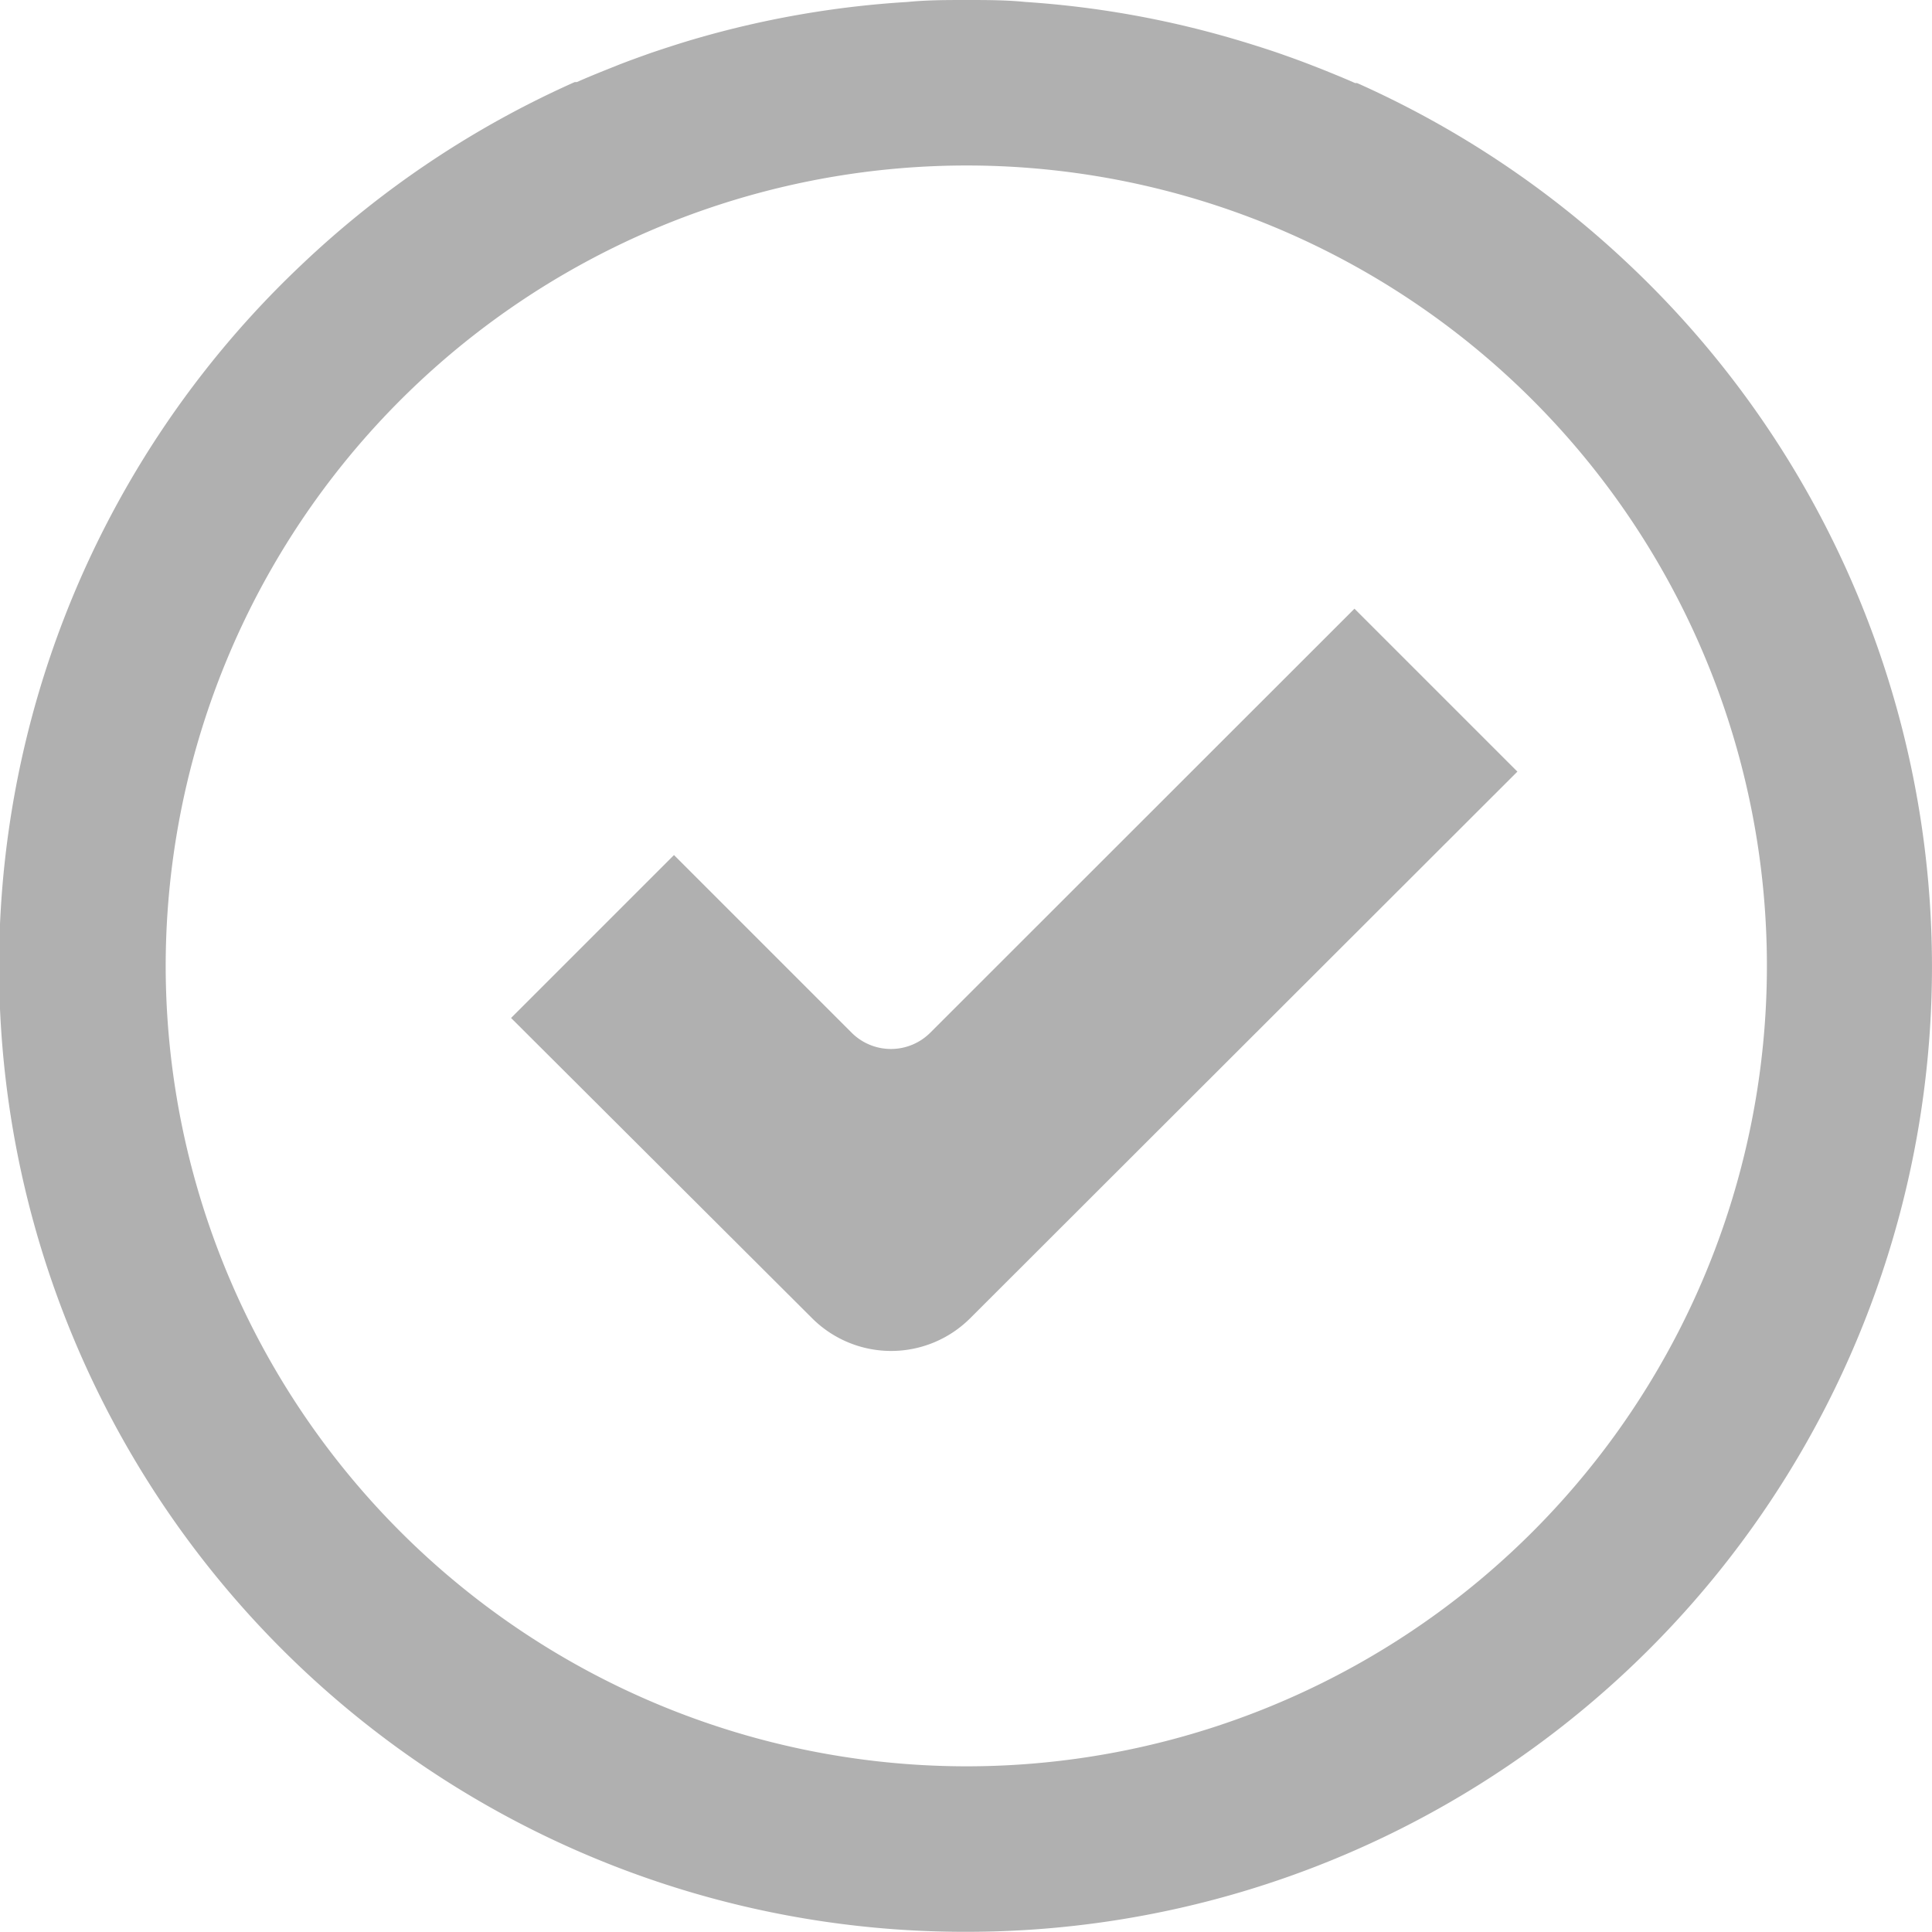 <svg xmlns="http://www.w3.org/2000/svg" viewBox="0 0 97.95 97.94"><defs><style>.cls-1{fill:#b0b0b0;}</style></defs><title>Asset 10</title><g id="Capa_1"><path class="cls-1" d="M34.17 43.35l9 9a2.82 2.82 0 0 0 4 0l21.5-21.49 8.26 8.26-27.75 27.72a5.67 5.67 0 0 1-8 0l-15.27-15.23"/><path class="cls-1" d="M82.65 13.47a49.19 49.19 0 0 0-13.85-9.26h-.1c-.59-.26-1.18-.5-1.78-.74l-.26-.1c-.58-.23-1.16-.44-1.76-.65l-.29-.1q-.9-.3-1.8-.57l-.24-.07a49 49 0 0 0-10.57-1.88c-1-.1-2-.1-3-.1v8.39a40.58 40.58 0 0 1 0 81.16v8.39a48.93 48.93 0 0 0 33.65-84.47zM8.4 49a40.62 40.62 0 0 1 40.6-40.61v-8.39c-1 0-2 0-3 .1a49.12 49.12 0 0 0-10.62 1.83l-.24.07c-.61.18-1.2.37-1.8.57l-.3.1c-.59.21-1.18.42-1.76.65l-.25.1c-.6.24-1.2.48-1.78.74h-.11a49.12 49.12 0 0 0-13.85 9.26 48.94 48.94 0 0 0 33.71 84.52v-8.39a40.62 40.62 0 0 1-40.6-40.55z"/></g></svg>
